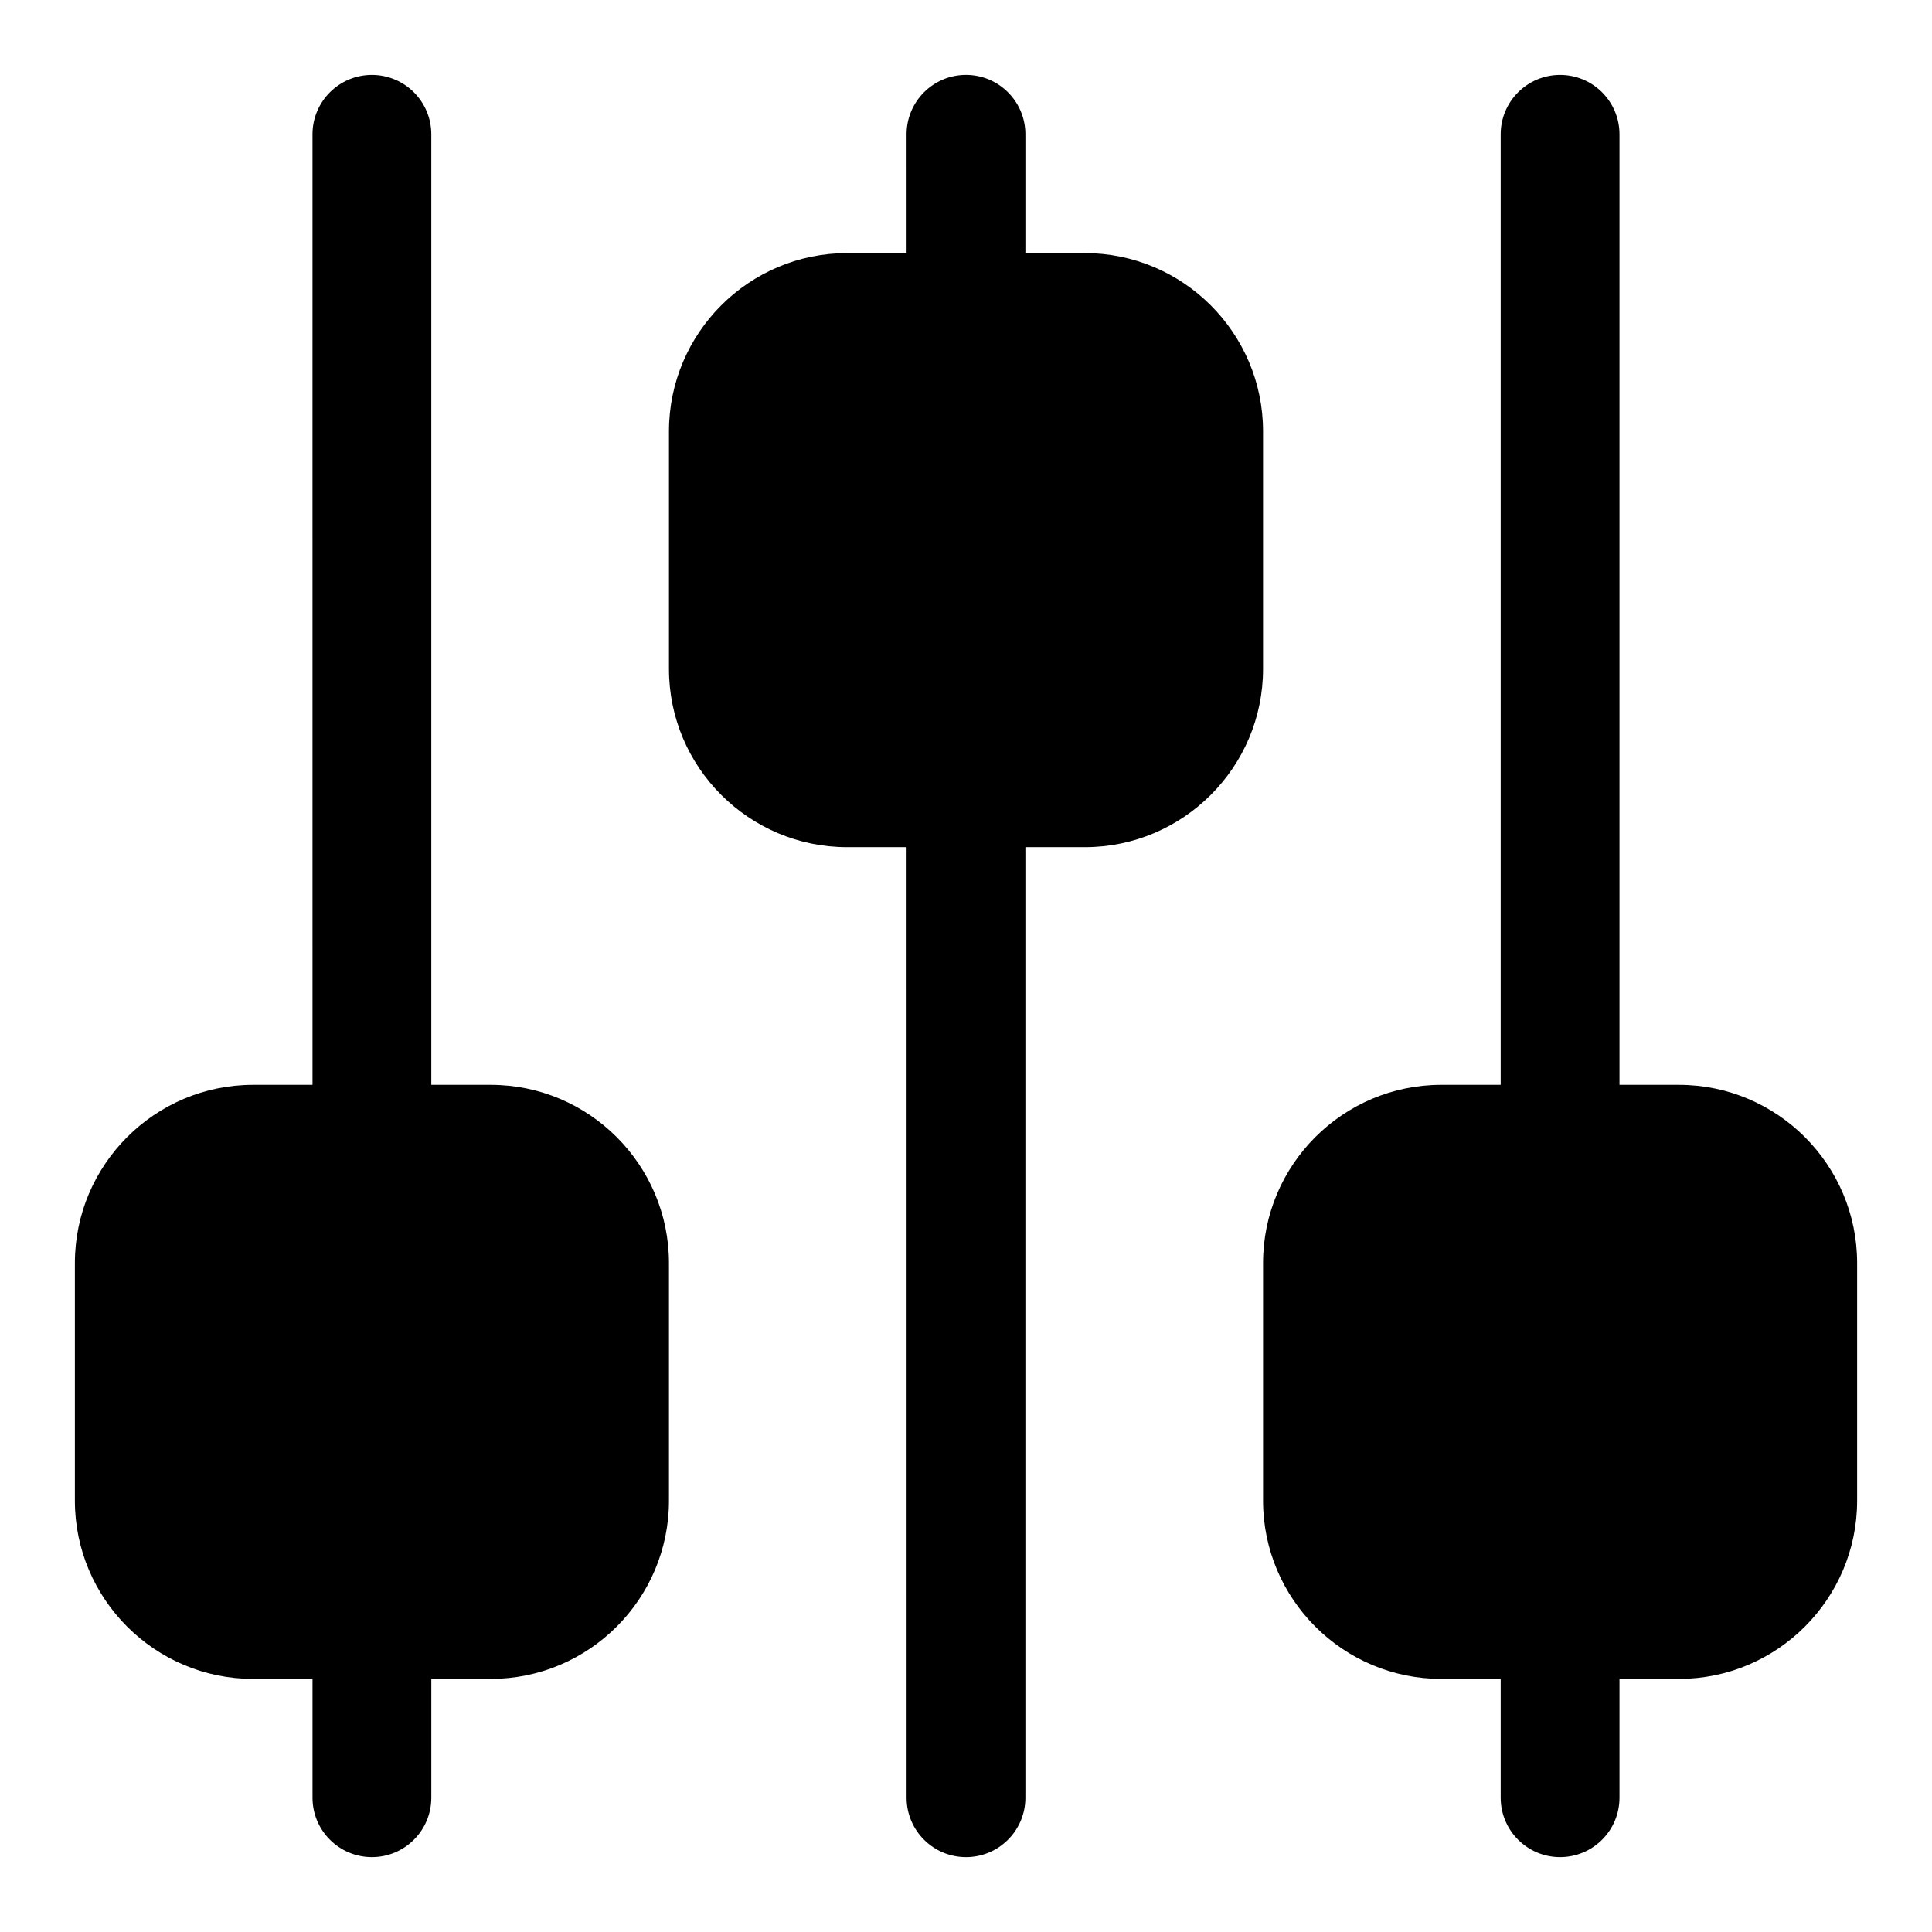 <?xml version="1.0" encoding="UTF-8"?>
<!-- Uploaded to: ICON Repo, www.iconrepo.com, Generator: ICON Repo Mixer Tools -->
<svg fill="#000000" width="800px" height="800px" version="1.1" viewBox="144 144 512 512" xmlns="http://www.w3.org/2000/svg">
 <g>
  <path d="m557.44 636.16c-8.691 0-15.742-7.055-15.742-15.742v-47.23c0-8.691 7.055-15.742 15.742-15.742 8.691 0 15.742 7.055 15.742 15.742v47.23c0.004 8.688-7.051 15.742-15.742 15.742z"/>
  <path d="m557.44 462.98c-8.691 0-15.742-7.055-15.742-15.742v-267.65c0-8.691 7.055-15.742 15.742-15.742 8.691 0 15.742 7.055 15.742 15.742v267.65c0.004 8.691-7.051 15.746-15.742 15.746z"/>
  <path d="m242.56 636.16c-8.691 0-15.742-7.055-15.742-15.742v-47.23c0-8.691 7.055-15.742 15.742-15.742 8.691 0 15.742 7.055 15.742 15.742v47.23c0 8.688-7.051 15.742-15.742 15.742z"/>
  <path d="m242.56 462.98c-8.691 0-15.742-7.055-15.742-15.742l-0.004-267.65c0-8.691 7.055-15.742 15.742-15.742 8.691 0 15.742 7.055 15.742 15.742v267.65c0.004 8.691-7.047 15.746-15.738 15.746z"/>
  <path d="m400 636.16c-8.691 0-15.742-7.055-15.742-15.742l-0.004-267.65c0-8.691 7.055-15.742 15.742-15.742 8.691 0 15.742 7.055 15.742 15.742v267.65c0.004 8.691-7.051 15.746-15.738 15.746z"/>
  <path d="m400 242.56c-8.691 0-15.742-7.055-15.742-15.742l-0.004-47.234c0-8.691 7.055-15.742 15.742-15.742 8.691 0 15.742 7.055 15.742 15.742v47.23c0.004 8.691-7.051 15.746-15.738 15.746z"/>
  <path d="m588.93 431.49h-62.977c-26.039 0-47.23 21.191-47.23 47.23v62.977c0 26.039 21.191 47.23 47.23 47.23h62.977c26.039 0 47.23-21.191 47.23-47.23v-62.977c0.004-26.039-21.188-47.23-47.23-47.23z"/>
  <path d="m274.05 431.49h-62.977c-26.039 0-47.23 21.191-47.23 47.23v62.977c0 26.039 21.191 47.23 47.23 47.23h62.977c26.039 0 47.23-21.191 47.23-47.23v-62.977c0-26.039-21.191-47.23-47.23-47.23z"/>
  <path d="m431.49 211.07h-62.977c-26.039 0-47.23 21.191-47.23 47.23v62.977c0 26.039 21.191 47.23 47.23 47.23h62.977c26.039 0 47.23-21.191 47.23-47.23v-62.977c0-26.039-21.191-47.23-47.23-47.23z"/>
 </g>
</svg>